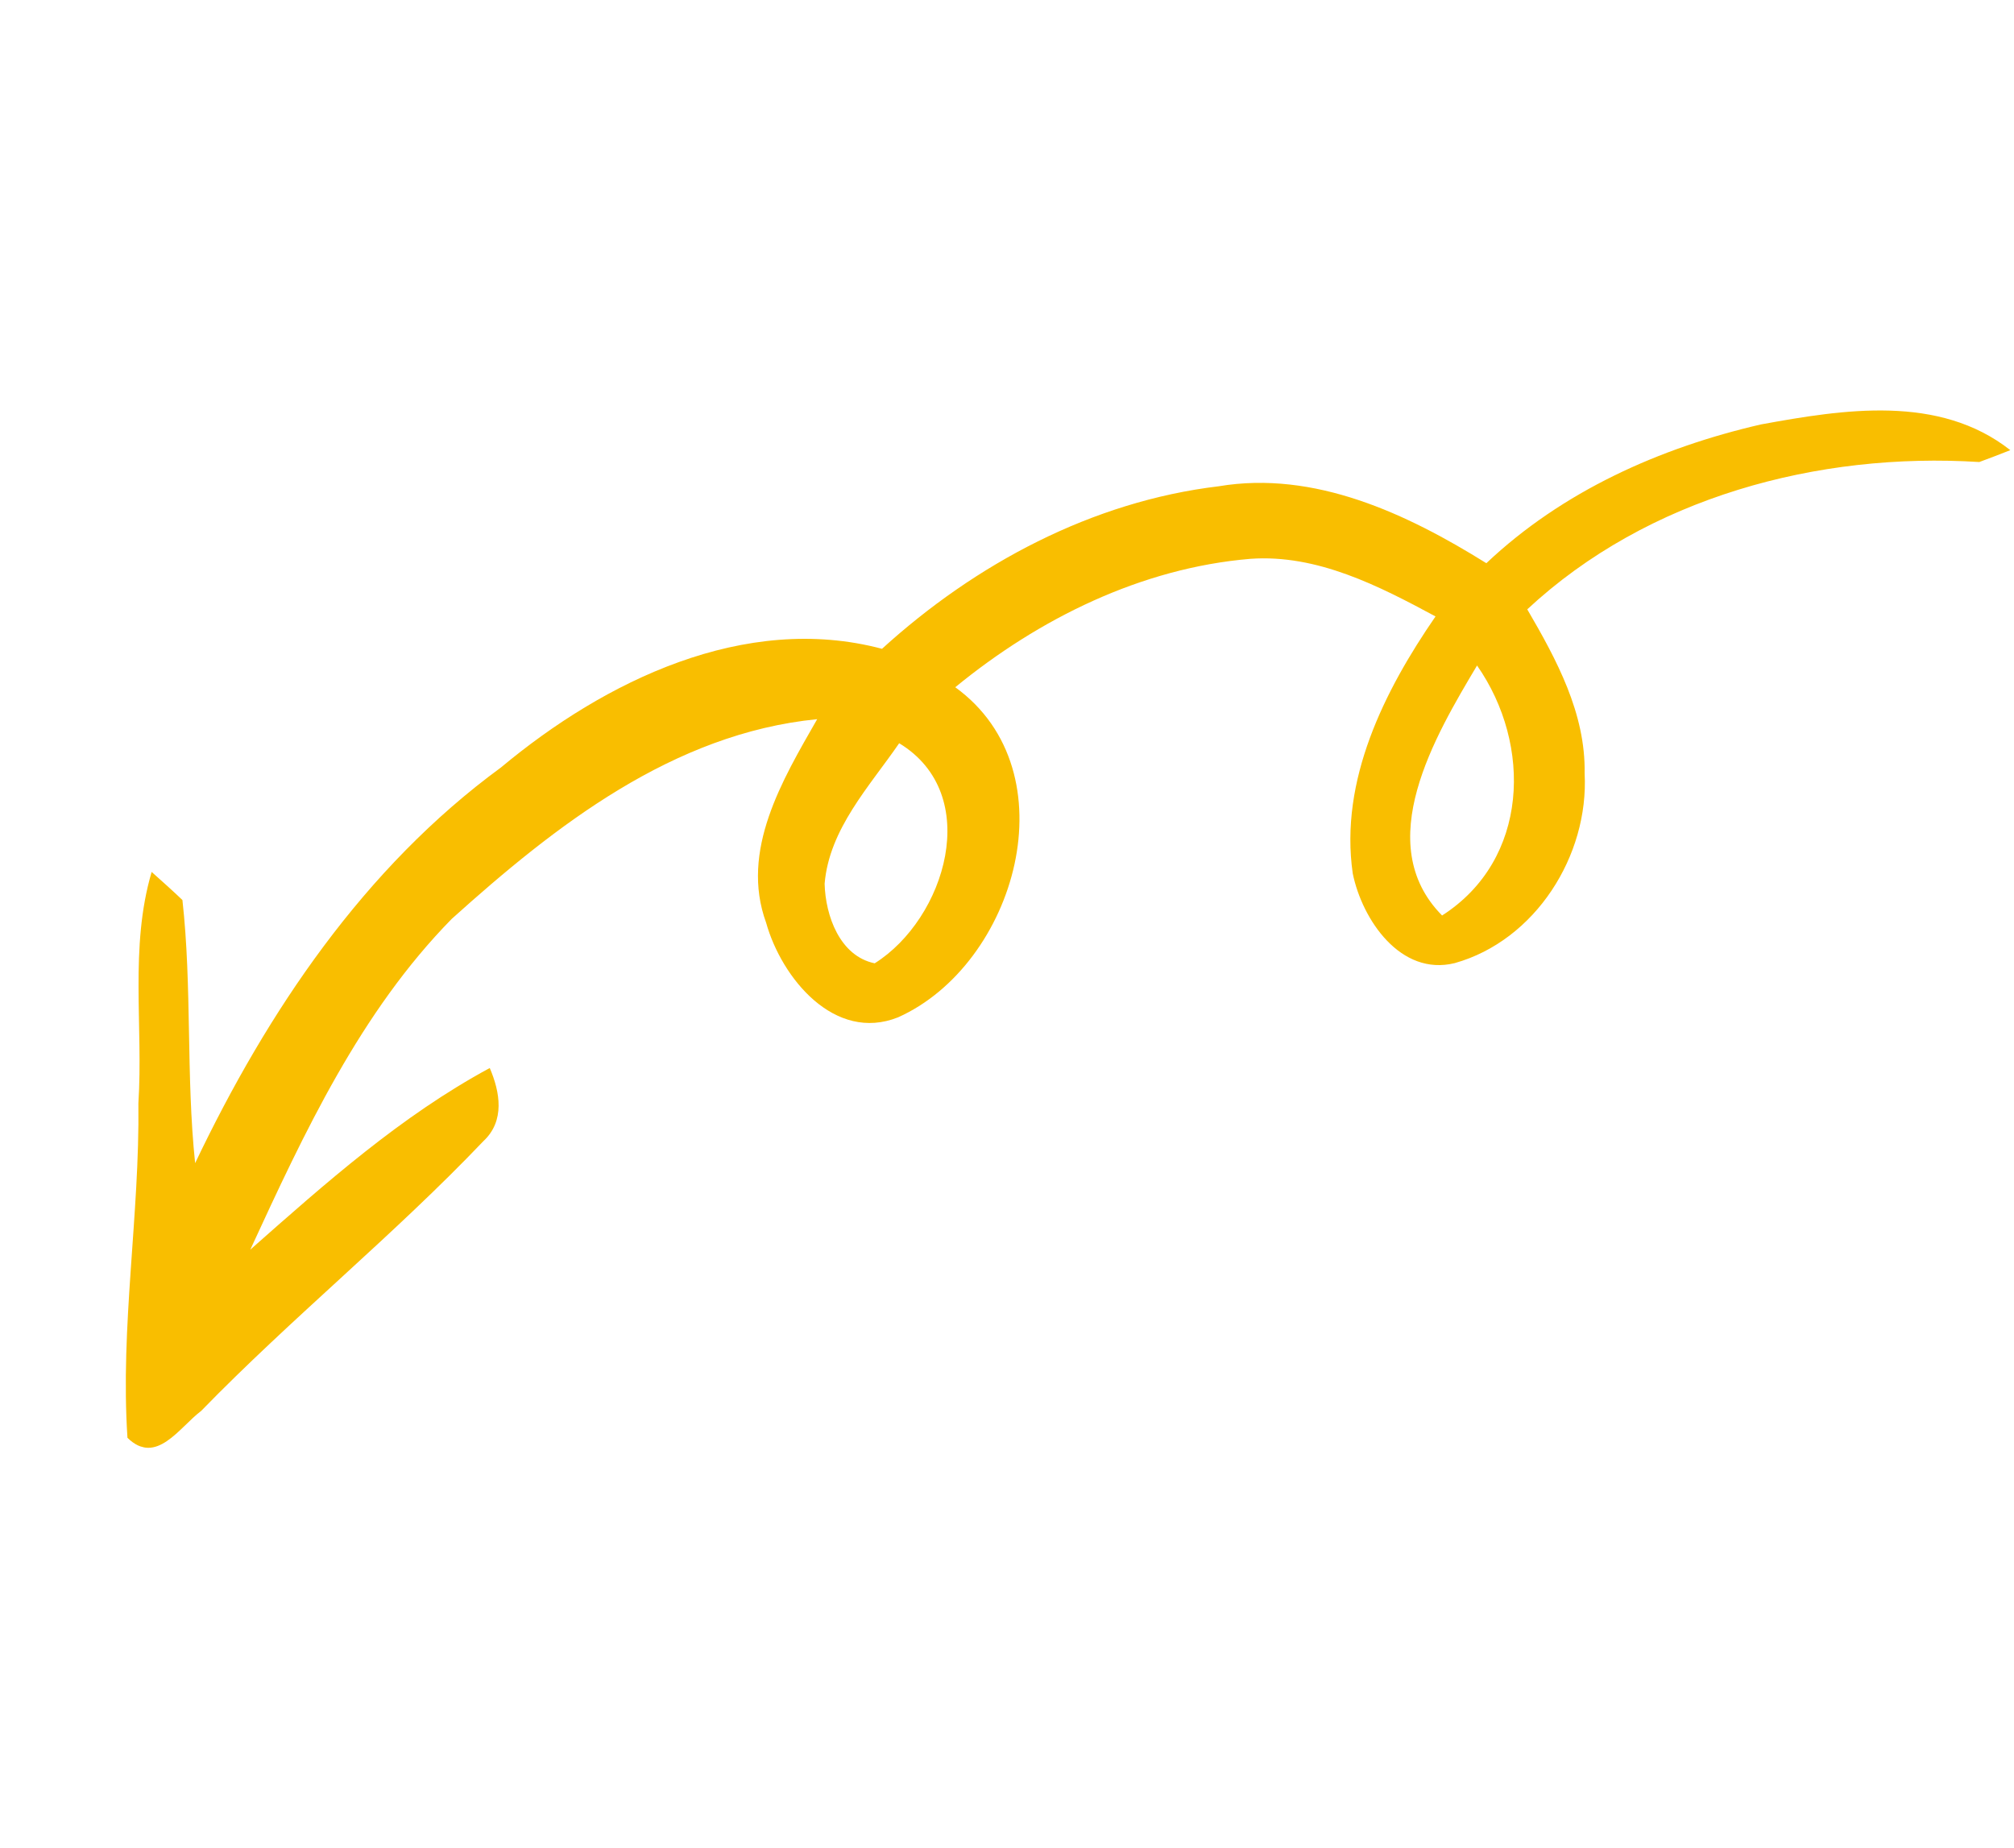 <svg width="97" height="89" fill="none" xmlns="http://www.w3.org/2000/svg"><g clip-path="url(#clip0_240_3718)"><path d="M96.823 21.681C93.388 18.983 88.798 19.715 84.814 20.442C79.935 21.566 75.248 23.664 71.587 27.126C67.765 24.744 63.314 22.646 58.696 23.421C52.598 24.151 46.98 27.156 42.48 31.249C35.873 29.496 29.119 32.8 24.13 36.963C17.539 41.787 12.88 48.722 9.398 56.022C8.955 51.795 9.254 47.549 8.786 43.349C8.427 43.001 7.684 42.332 7.304 41.996C6.234 45.616 6.904 49.434 6.665 53.143C6.732 58.527 5.785 63.874 6.139 69.25C7.519 70.609 8.638 68.746 9.689 67.955C14.062 63.459 18.966 59.491 23.281 54.963C24.331 53.986 24.083 52.595 23.588 51.44C19.314 53.749 15.68 56.984 12.055 60.188C14.656 54.547 17.351 48.746 21.756 44.258C26.751 39.761 32.416 35.327 39.358 34.638C37.686 37.561 35.633 40.968 36.899 44.443C37.644 47.107 40.196 50.222 43.258 48.997C48.919 46.456 51.624 37.17 46.008 33.1C50.047 29.789 54.976 27.354 60.224 26.915C63.438 26.687 66.414 28.222 69.139 29.69C66.671 33.271 64.508 37.587 65.152 42.069C65.609 44.305 67.461 47.031 70.065 46.387C73.945 45.297 76.532 41.212 76.32 37.248C76.372 34.361 74.97 31.772 73.557 29.348C79.365 23.945 87.561 21.765 95.329 22.253C95.7 22.118 96.447 21.832 96.823 21.681ZM69.455 44.094C66.025 40.627 69.125 35.438 71.139 32.053C73.805 35.87 73.645 41.411 69.455 44.094ZM42.127 46.397C40.443 46.046 39.757 44.102 39.716 42.565C39.937 39.924 41.877 37.879 43.307 35.797C47.375 38.262 45.533 44.258 42.127 46.397Z" fill="#F9BE00"/></g><defs><clipPath id="clip0_240_3718"><rect width="81.227" height="70.343" fill="white" transform="matrix(-0.966 -0.259 -0.259 0.966 97 21.023)"/></clipPath></defs></svg>